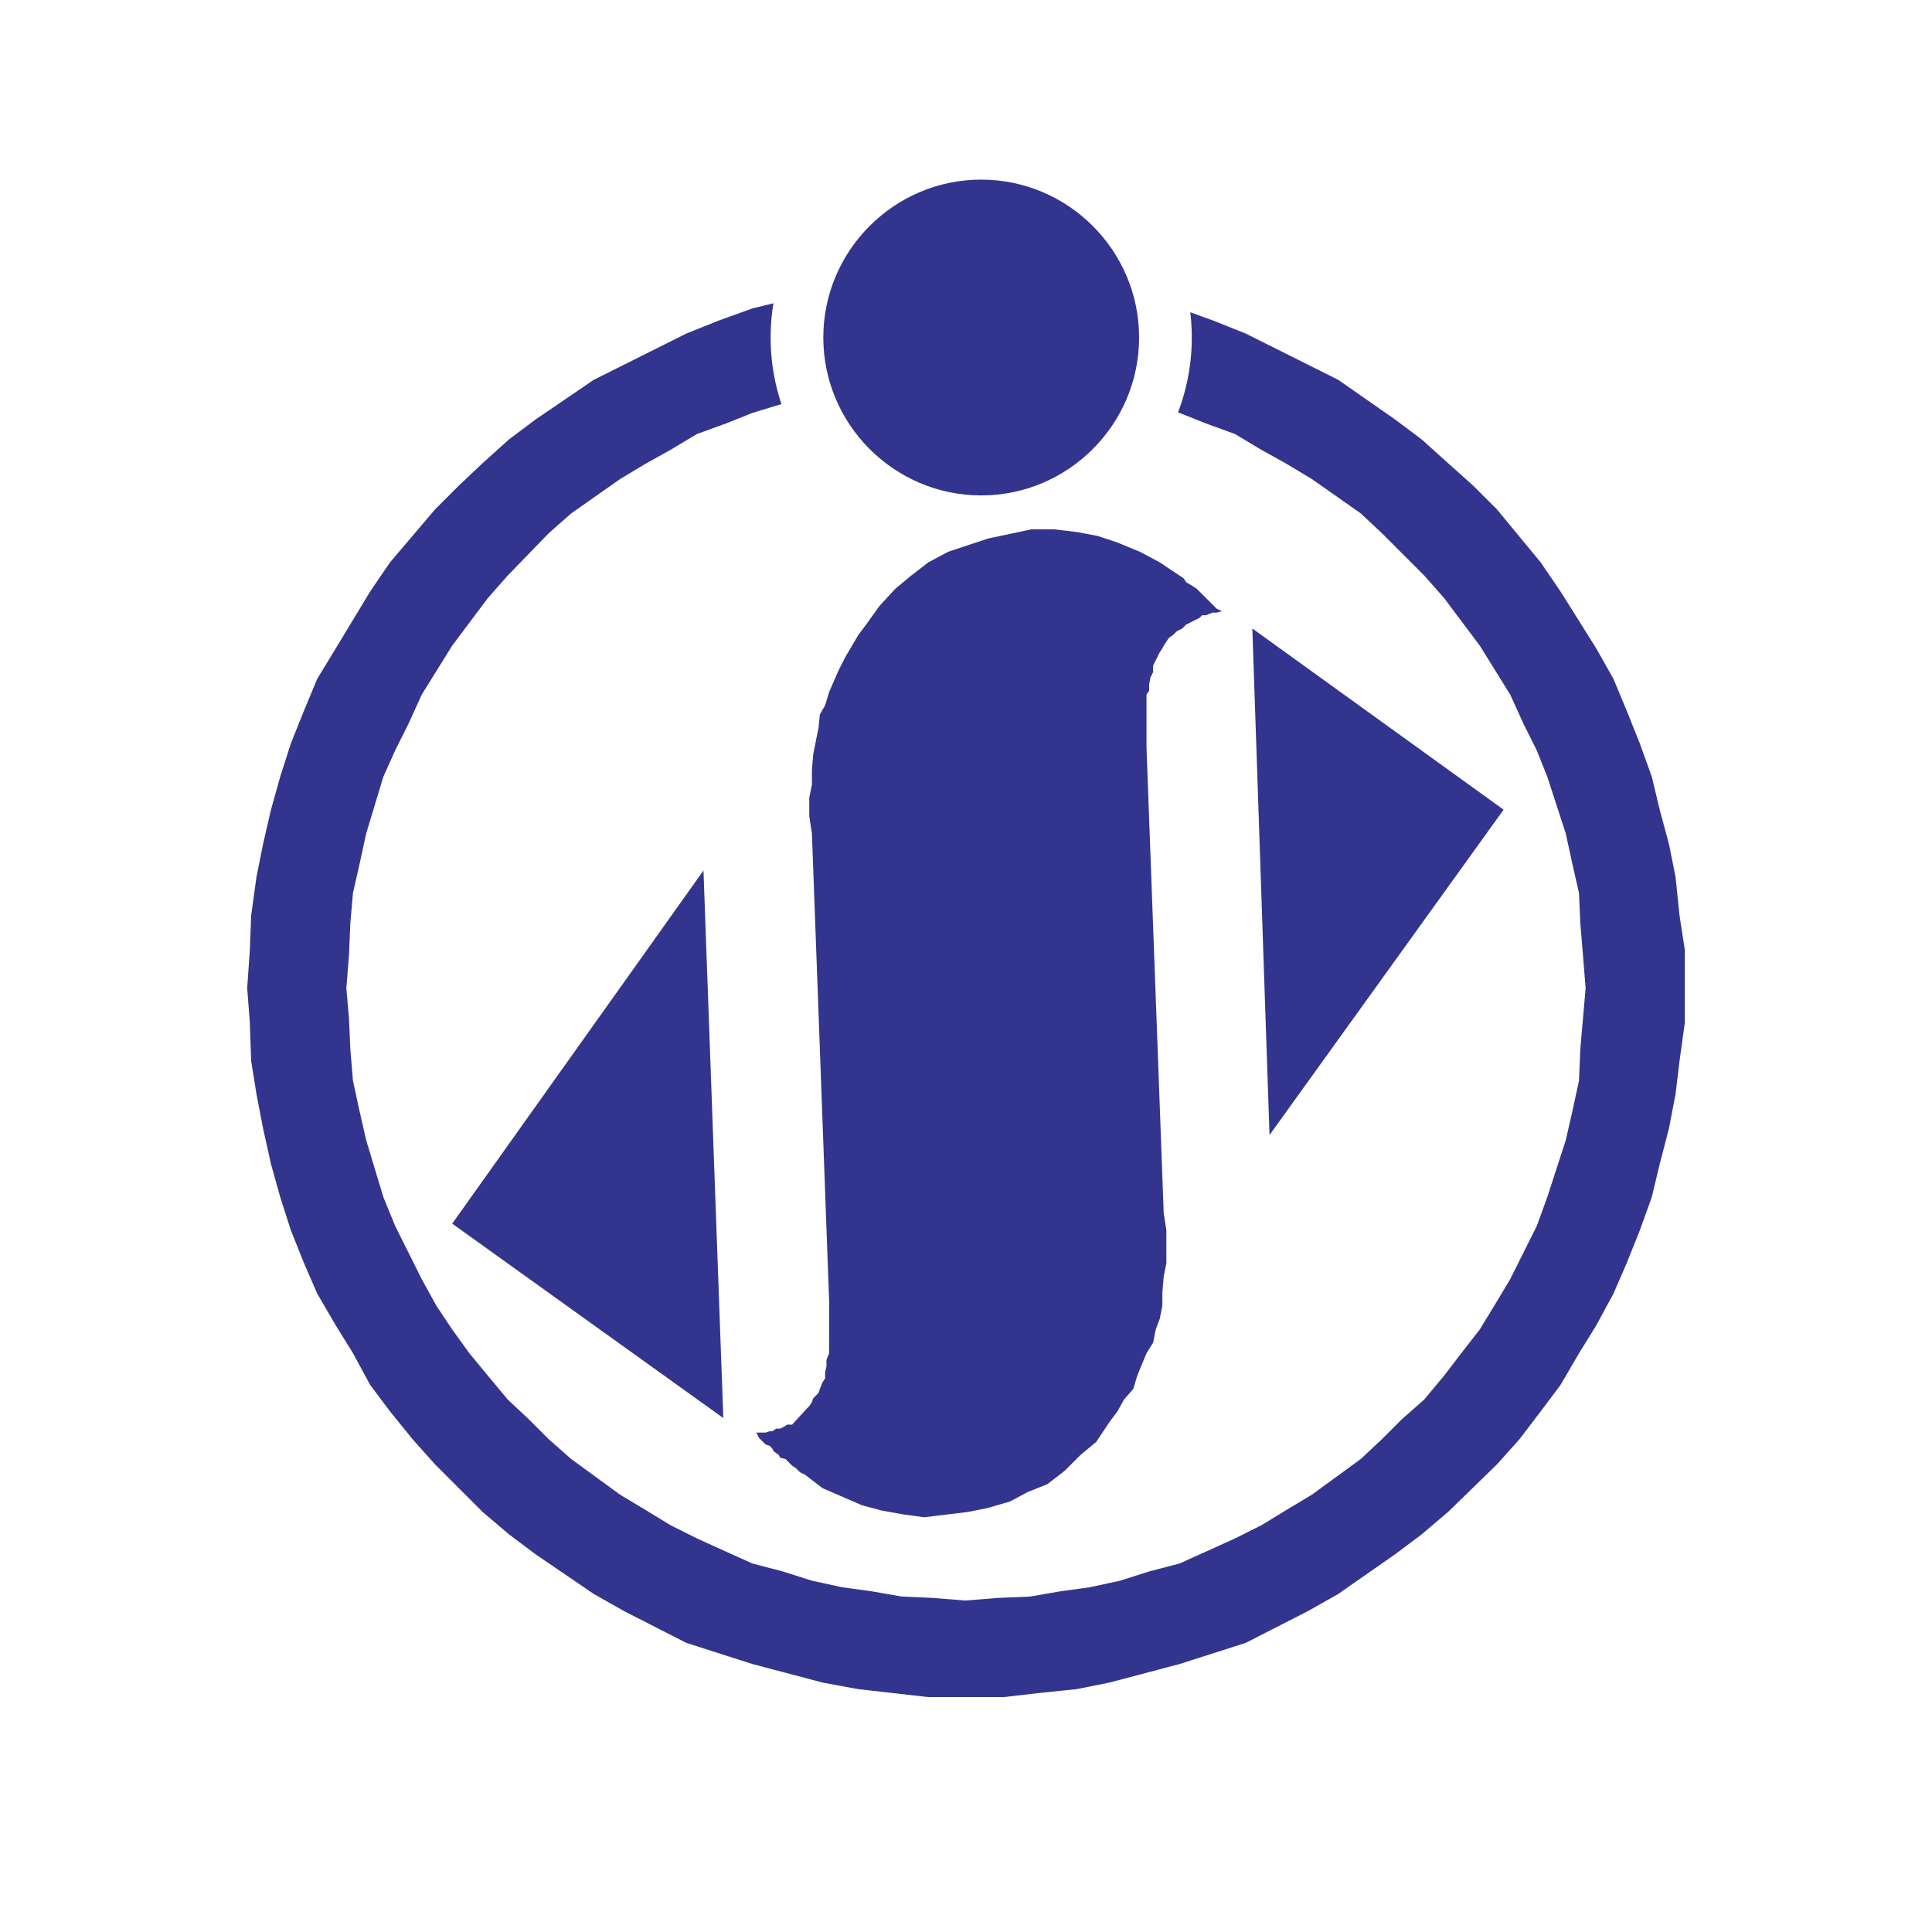 <svg xmlns="http://www.w3.org/2000/svg" width="2500" height="2500" viewBox="0 0 192.756 192.756"><g fill-rule="evenodd" clip-rule="evenodd"><path fill="#fff" d="M0 0h192.756v192.756H0V0z"/><path d="M96.312 27.474l3.827.264 3.432.265 3.826.396 3.299.659 6.992 1.715 3.299 1.188 3.299 1.32 9.236 4.618 5.674 3.958 2.639 1.979 2.641 2.375 2.506 2.243 2.375 2.375 4.355 5.277 1.979 2.903 3.562 5.674 1.715 3.035 1.32 3.167 1.32 3.298 1.188 3.298.791 3.299.924 3.431.66 3.299.395 3.827.529 3.43v7.257l-.529 3.826-.395 3.299-.66 3.432-.924 3.562-.791 3.299-1.188 3.299-1.32 3.299-1.32 3.035-1.715 3.166-1.715 2.771-1.848 3.166-1.979 2.639-2.111 2.771-2.244 2.508-4.881 4.75-2.641 2.242-2.639 1.979-5.674 3.959-3.033 1.717-6.203 3.166-6.598 2.111-6.992 1.848-3.299.658-3.826.396-3.432.396h-7.521l-6.994-.793-3.563-.658-6.993-1.848-6.597-2.111-6.202-3.166-3.035-1.717-5.806-3.959-2.639-1.979-2.64-2.242-4.75-4.75-2.242-2.508-2.244-2.771-1.979-2.639-1.715-3.166-1.716-2.771-1.847-3.166-1.32-3.035-1.319-3.299-1.056-3.299-.923-3.299-.792-3.562-.659-3.432-.528-3.299-.132-3.826-.264-3.43.264-3.828.132-3.43.528-3.827.659-3.299.792-3.431.923-3.299 1.056-3.298 1.319-3.298 1.32-3.167 1.847-3.035 3.431-5.674 1.979-2.903 4.486-5.277 2.375-2.375 2.375-2.243 2.64-2.375 2.639-1.979 5.806-3.958 9.236-4.618 3.298-1.32 3.299-1.188 6.993-1.715 3.563-.659 3.431-.396 3.562-.265 3.697-.262zm0 9.896h3.299l3.166.264 3.035.396 2.902.66 3.035.659 2.904.924 3.033.923 2.639 1.056 2.904 1.056 2.639 1.583 2.375 1.319 2.639 1.583 4.883 3.431 2.111 1.979 4.223 4.223 1.979 2.243 3.562 4.75 3.035 4.882 1.32 2.903 1.318 2.639 1.057 2.639 1.846 5.674.66 3.035.66 2.903.133 3.035.264 3.167.264 3.299-.264 3.033-.264 3.035-.133 3.168-.66 3.035-.66 2.902-1.846 5.674-1.057 2.902-2.639 5.277-1.584 2.639-1.451 2.377-1.848 2.375-1.715 2.242-1.979 2.375-2.244 1.98-1.979 1.979-2.111 1.979-4.883 3.562-2.639 1.584-2.375 1.451-2.639 1.32-2.904 1.318-2.639 1.188-3.033.793-2.904.924-3.035.658-2.902.396-3.035.527-3.166.133-3.299.264-3.299-.264-3.035-.133-3.034-.527-2.903-.396-3.035-.658-2.903-.924-3.035-.793-2.639-1.188-2.903-1.318-2.639-1.32-2.375-1.451-2.639-1.584-4.883-3.562-2.243-1.979-1.979-1.979-2.111-1.98-1.979-2.375-1.848-2.242-1.715-2.375-1.584-2.377-1.451-2.639-2.639-5.277-1.187-2.902-1.716-5.674-.66-2.902-.66-3.035-.264-3.168-.132-3.035-.264-3.033.264-3.299.132-3.167.264-3.035.66-2.903.66-3.035 1.716-5.674 1.187-2.639 1.319-2.639 1.32-2.903 3.035-4.882 3.562-4.75 1.979-2.243 4.09-4.223 2.243-1.979 4.883-3.431 2.639-1.583 2.375-1.319 2.639-1.583 2.903-1.056 2.639-1.056 3.035-.923 2.903-.924 3.035-.659 2.903-.66 3.034-.396 3.035-.264h3.302z" fill="#33348e"/><path d="M97.895 12.667c11.572 0 21.01 9.438 21.01 21.008 0 11.572-9.438 21.01-21.01 21.01-11.57 0-21.009-9.438-21.009-21.01 0-11.571 9.438-21.008 21.009-21.008z" fill="#fff"/><path d="M97.895 17.921c8.678 0 15.754 7.077 15.754 15.753 0 8.678-7.076 15.754-15.754 15.754-8.676 0-15.753-7.076-15.753-15.754 0-8.676 7.076-15.753 15.753-15.753zM126.66 113.242l-1.715-50.538 25.07 18.078-23.355 32.46zm-81.544 8.84l25.07-35.231 1.979 54.627-27.049-19.396zm76.794-61.093l-.527.132h-.396l-.66.264h-.395l-.264.264-1.32.66-.396.396-.527.264-.396.396-.395.263-.264.396-.264.396-.133.264-.264.396-.66 1.319v.66l-.264.528-.131.66v.66l-.266.396v5.278l1.717 46.445.264 1.717v3.299l-.264 1.318-.133 1.584v1.318l-.264 1.32-.396 1.057-.264 1.318-.66 1.057-.924 2.242-.395 1.32-.924 1.055-.66 1.188-.791 1.057-1.32 1.979-1.584 1.32-1.582 1.582-1.717 1.32-1.979.791-1.715.924-2.244.66-1.979.396-4.354.527-1.98-.264-2.24-.396-1.979-.527-3.959-1.715-1.715-1.32-.528-.264-.395-.396-.396-.264-.66-.66-.528-.131-.132-.264-.528-.396-.132-.264-.264-.264-.396-.133-.659-.66-.264-.527h.923l.396-.133h.264l.396-.262h.396l.528-.266.132-.131h.528l1.451-1.584.264-.264.264-.396.132-.395.528-.527.132-.396.263-.66.265-.396v-.658l.131-.529v-.658l.264-.66v-5.279l-1.715-46.578-.264-1.716v-1.847l.264-1.319v-1.452l.132-1.583.264-1.319.264-1.319.132-1.32.528-.923.396-1.319.924-2.112.659-1.319 1.32-2.243.792-1.056 1.32-1.847 1.583-1.716 1.583-1.319 1.715-1.32 1.979-1.055 3.958-1.319 4.355-.924h2.242l2.244.264 2.111.396 1.979.659 2.244.924 1.979 1.055 1.979 1.32.396.264.264.396.66.396.396.264 1.979 1.979.526.261z" fill="#33348e"/></g></svg>